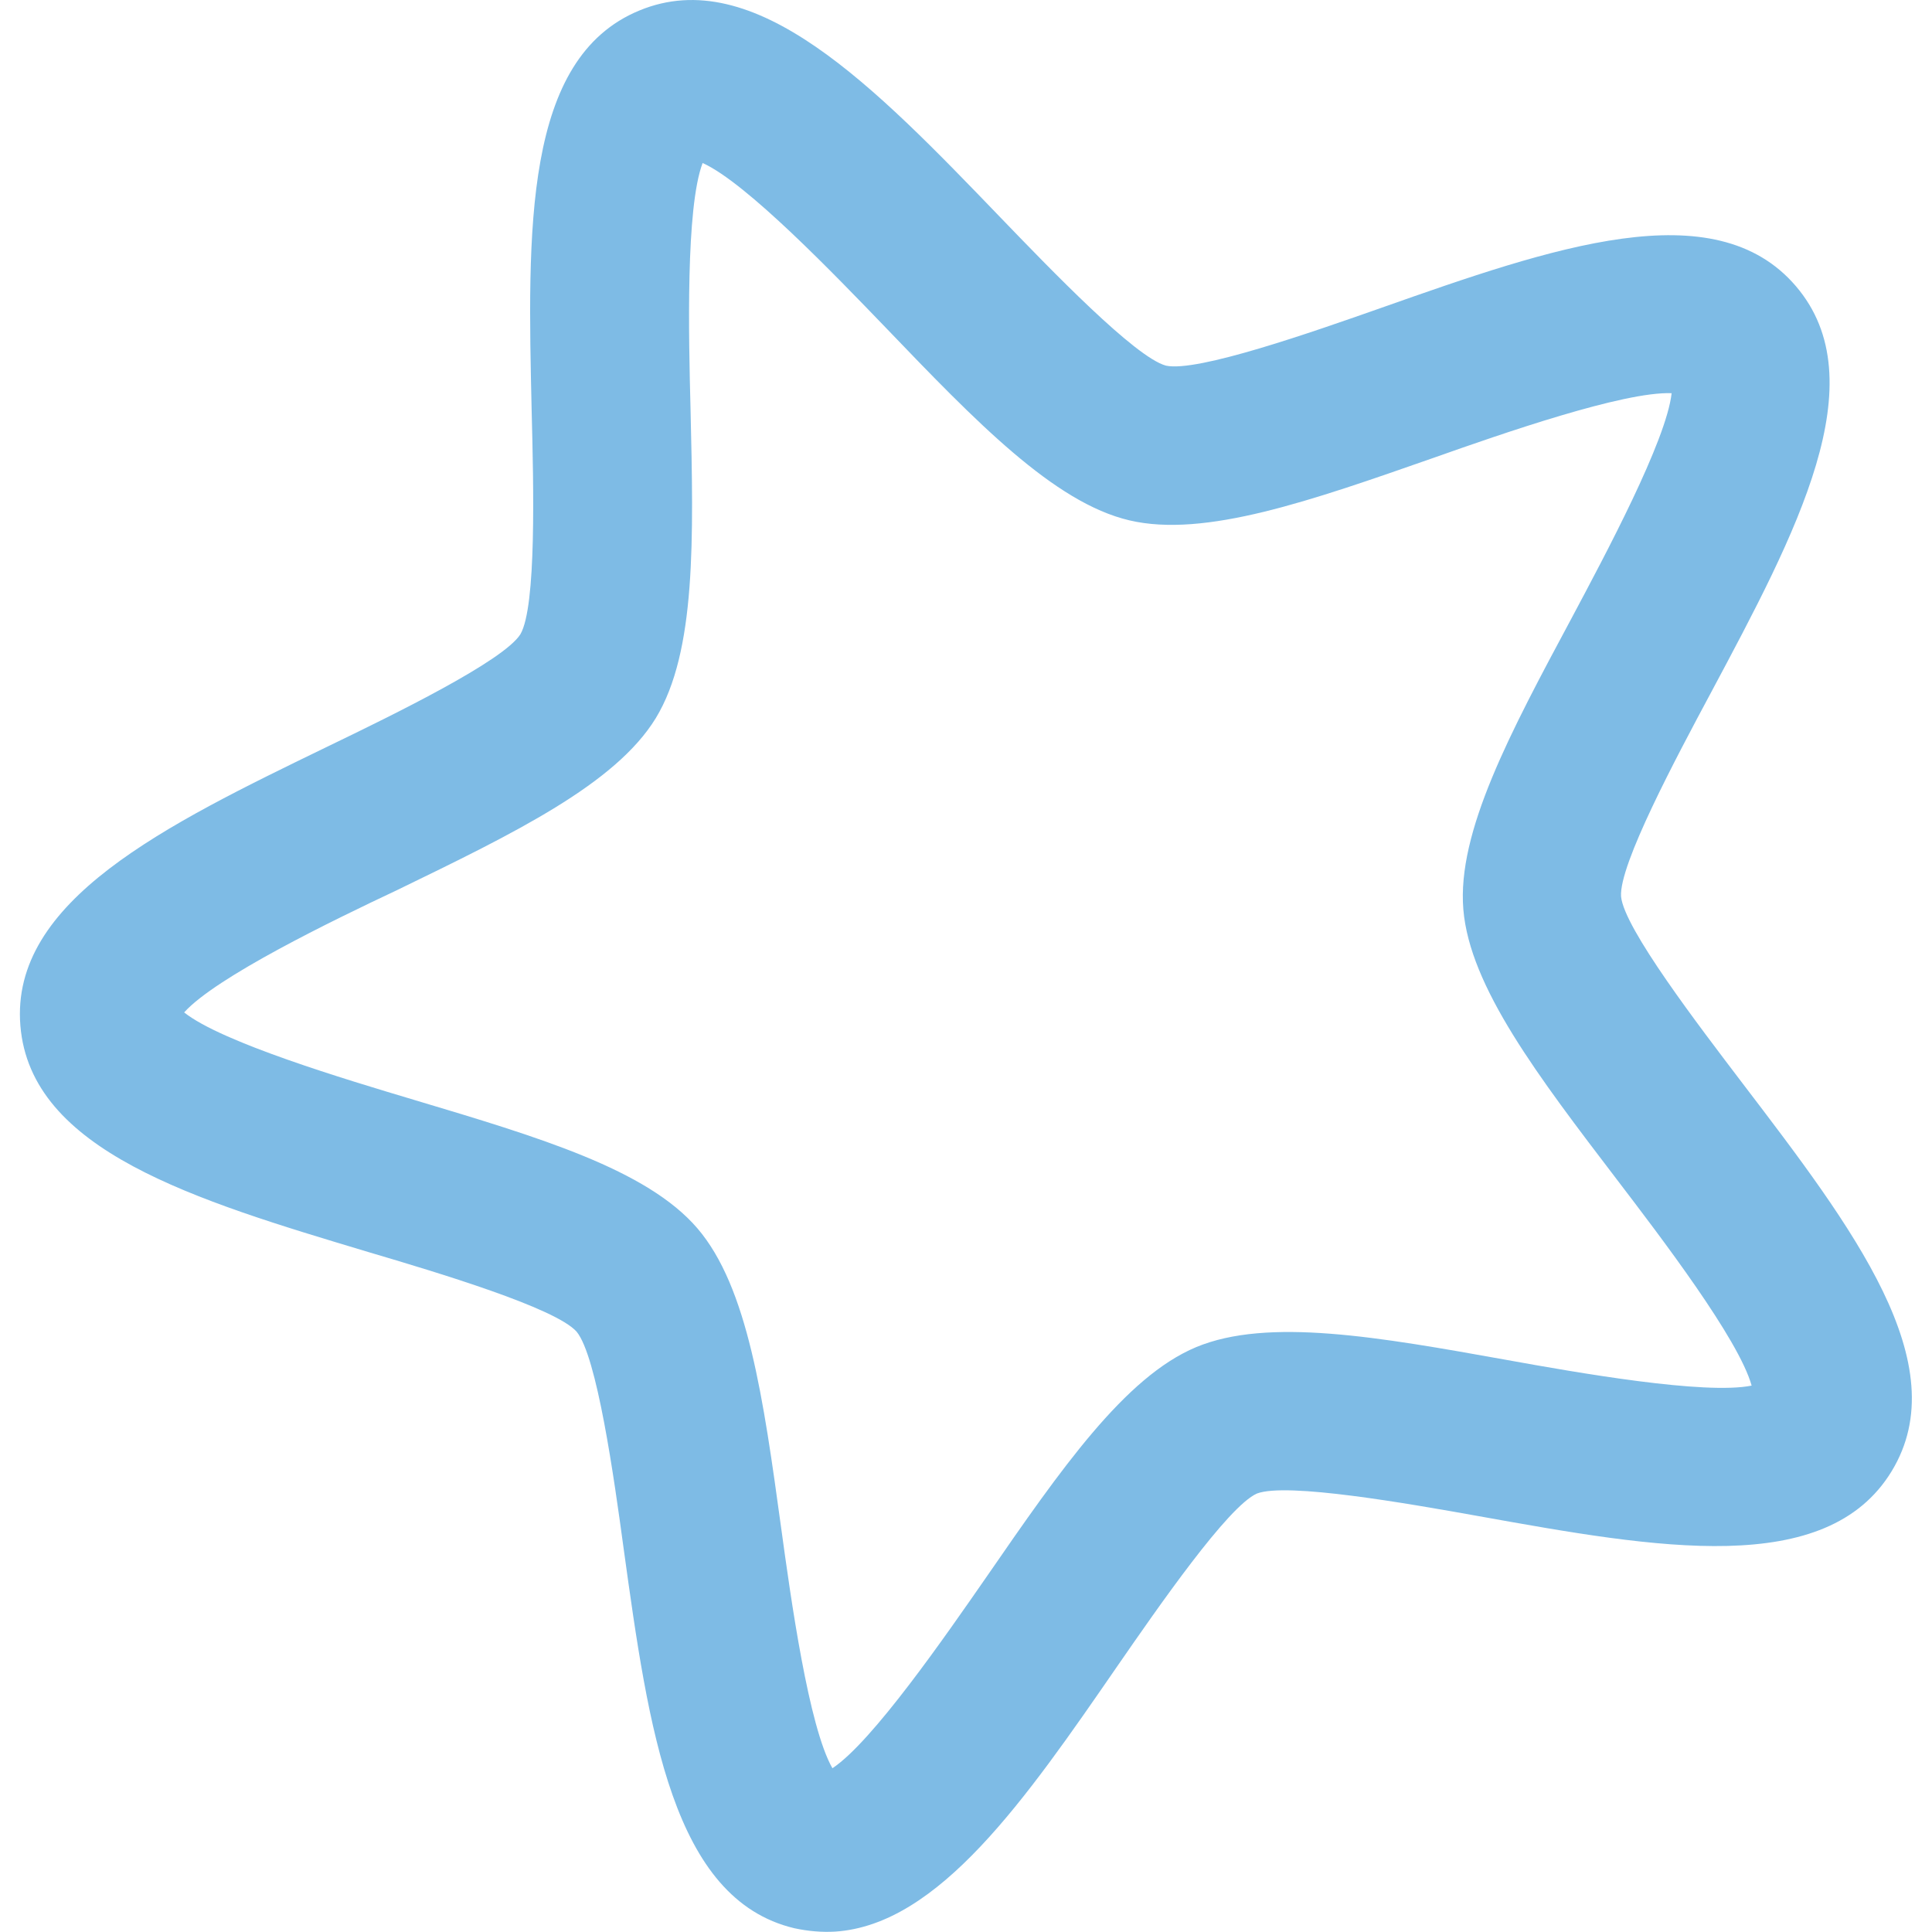 <svg xmlns="http://www.w3.org/2000/svg" xml:space="preserve" viewBox="0 0 512 512"><path d="M221.3 511.9q-5.25.3-10.8-.9c-32.3-7.7-38.6-52.7-45.2-100.4-2.6-19.2-7.1-51.2-12.5-57.7-5.6-6.3-36.6-15.6-55.2-21.1-46-13.8-89.5-26.8-92.2-60-2.7-33.1 38.2-53 81.5-74 17.4-8.4 46.5-22.6 51-29.7 4.3-7.3 3.5-39.6 3-59-1.1-48.1-2.2-93.6 28.5-106.3 30.6-12.7 62.2 20 95.6 54.7 13.4 13.9 35.8 37.2 44 39.4 8.3 1.8 38.8-8.9 57-15.3 45.4-16 88.3-31 109.9-5.8s.2 65.3-22.5 107.8c-9.1 17-24.4 45.6-23.8 54 .8 8.4 20.5 34.1 32.2 49.5 29.2 38.3 56.8 74.4 39.5 102.8s-62.1 20.4-109.4 11.9c-19-3.4-50.9-9-58.8-6-7.7 3.4-26.1 30-37.1 45.9-24.2 35.1-47.2 68.4-74.7 70.2M48.8 268.3c9.9 7.9 42.6 17.7 61 23.2 33.1 9.9 61.6 18.4 75 34s17.5 45.1 22.2 79.3c2.6 19 7.3 52.8 13.6 63.8 10.6-7 30-35.1 40.9-50.8 19.6-28.4 36.6-52.9 55.5-60.8 19-7.9 48.3-2.7 82.3 3.4 18.8 3.4 52.5 9.3 64.9 6.8-3.4-12.3-24.1-39.4-35.7-54.6-20.9-27.4-39-51.1-40.7-71.6s12.4-46.8 28.7-77.2c9-16.9 25.1-47 26.5-59.6-12.7-.5-44.9 10.7-63 17.1-32.6 11.4-60.7 21.3-80.7 16.6s-40.7-26.2-64.6-51.1c-13.3-13.8-36.9-38.4-48.5-43.6-4.5 11.9-3.7 46-3.2 65.2.8 34.5 1.5 64.3-9.2 81.9-10.7 17.5-37.5 30.5-68.6 45.6-17.2 8.1-47.9 23-56.4 32.4" style="fill:#7ebbe5"/></svg>